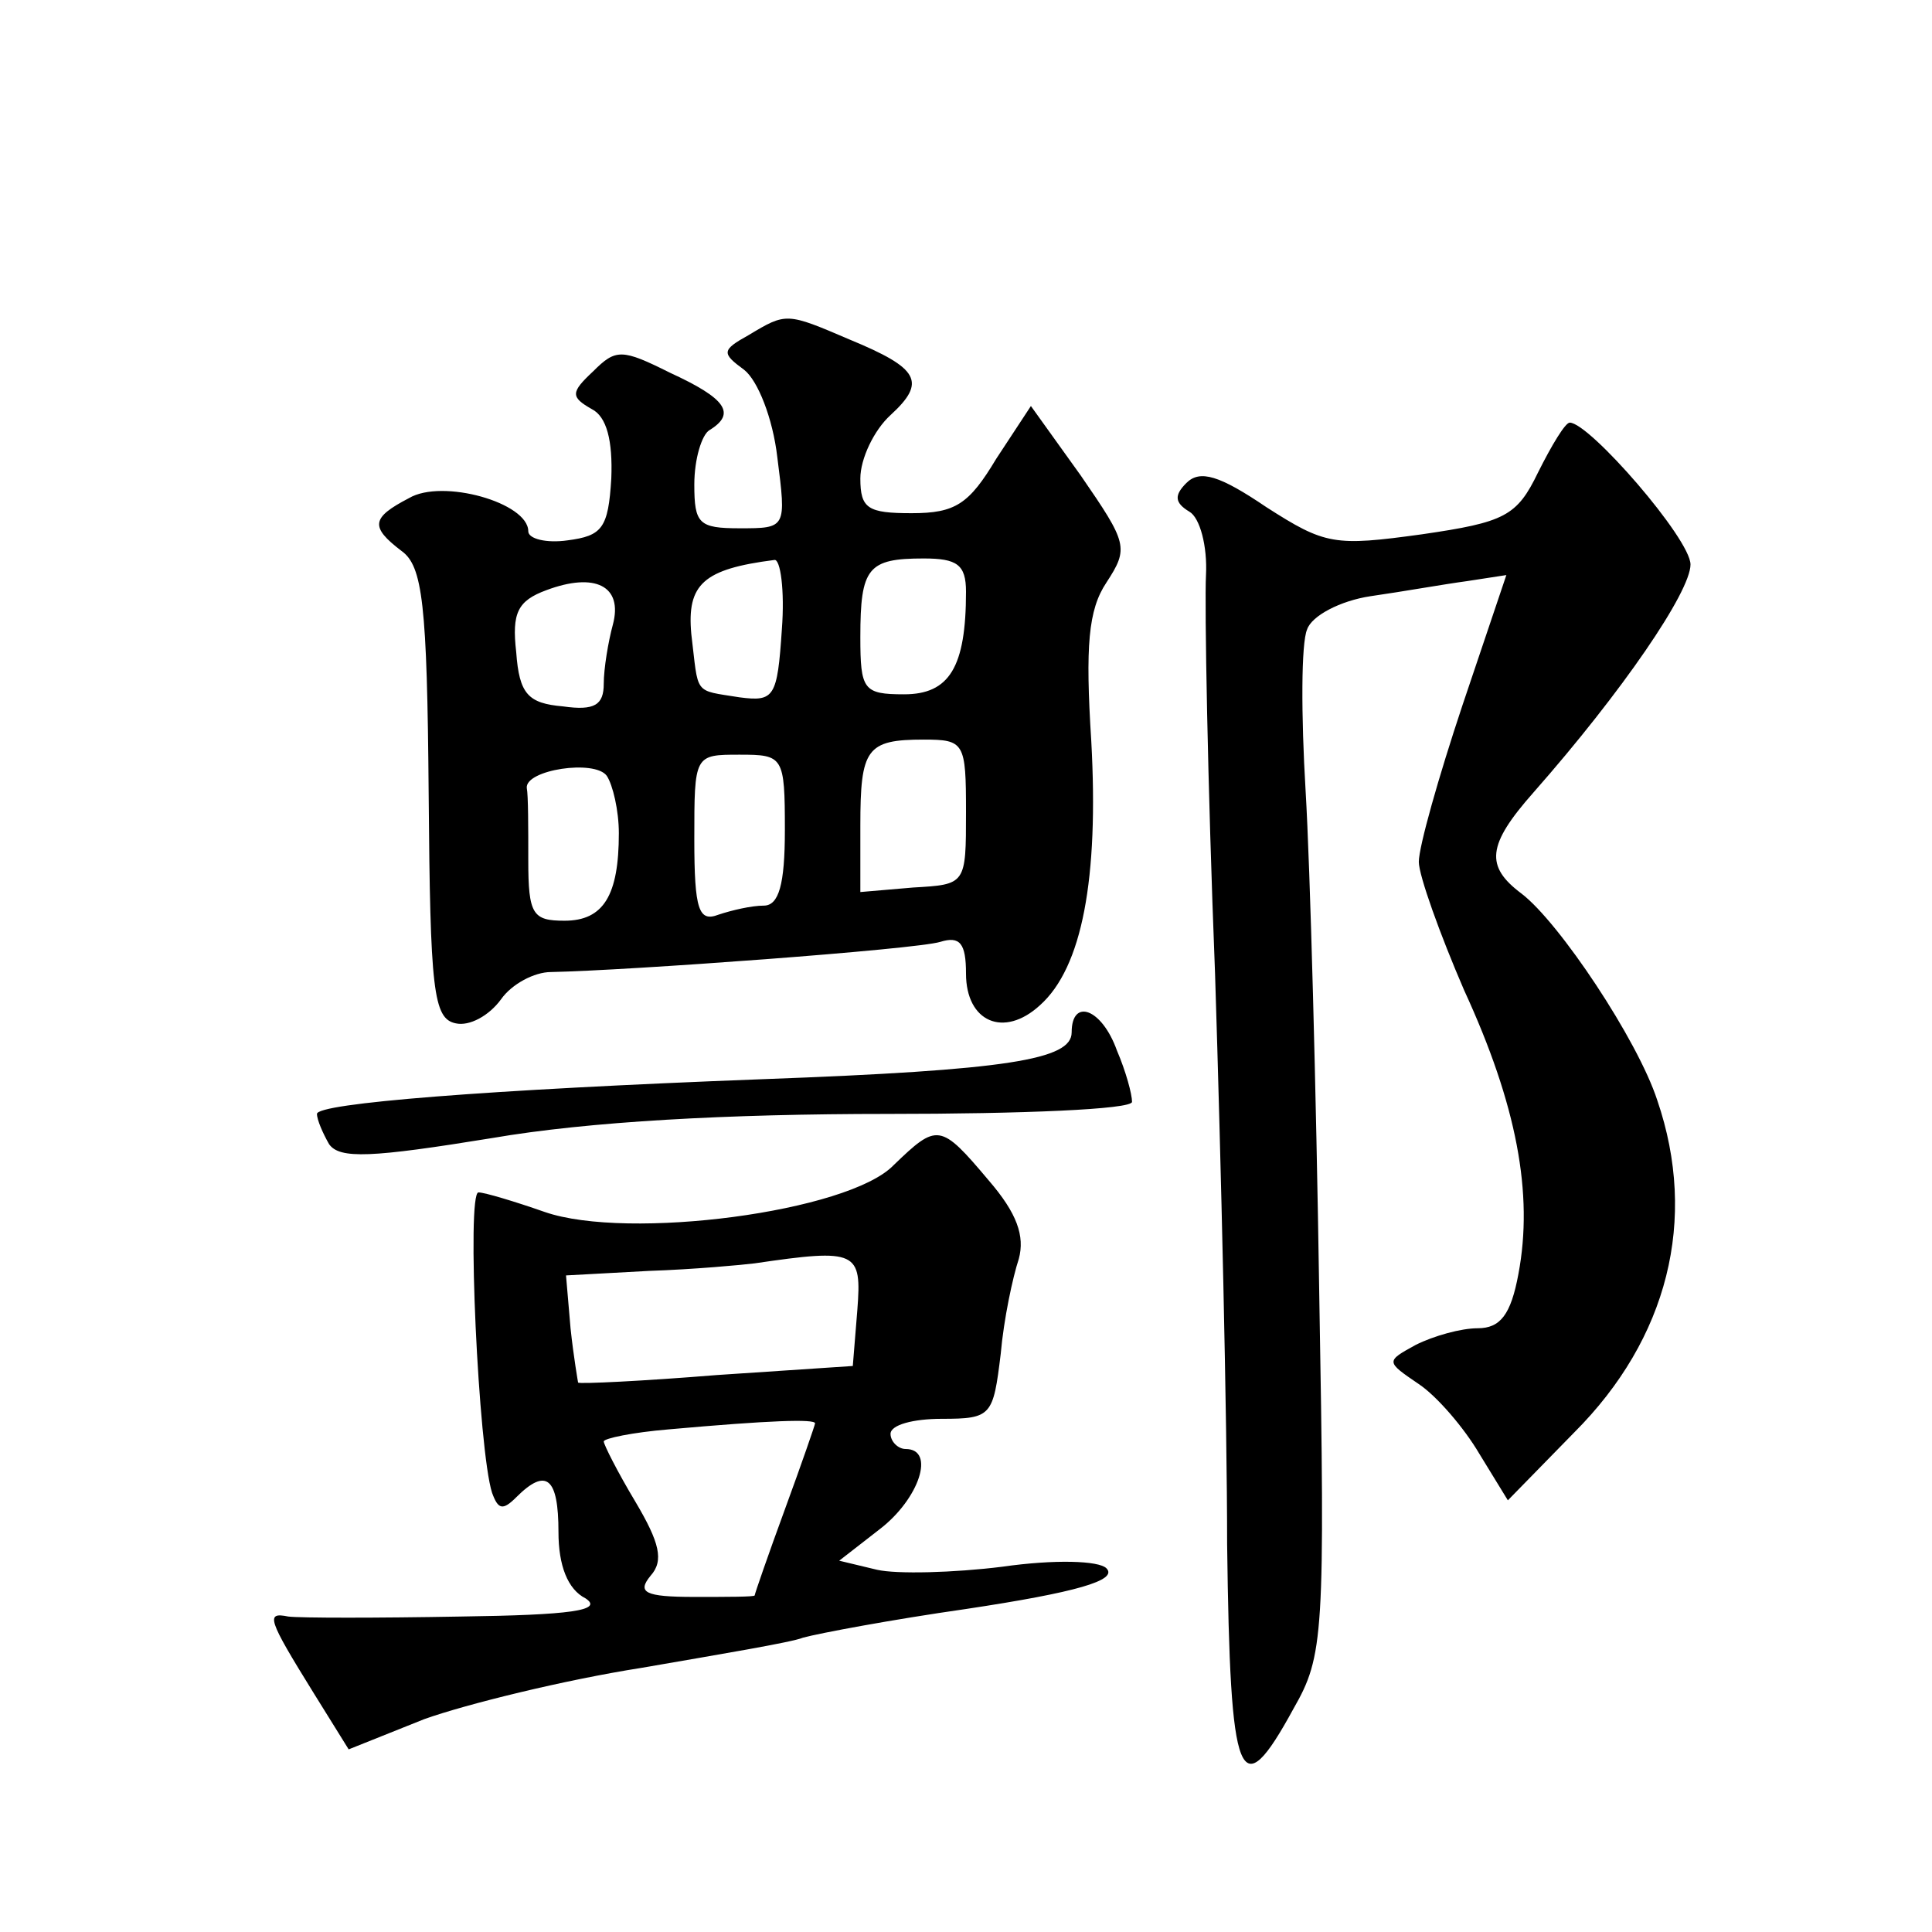 <?xml version="1.0" standalone="no"?>
<!DOCTYPE svg PUBLIC "-//W3C//DTD SVG 20010904//EN"
 "http://www.w3.org/TR/2001/REC-SVG-20010904/DTD/svg10.dtd">
<svg version="1.0" xmlns="http://www.w3.org/2000/svg"
 width="128pt" height="128pt" viewBox="0 0 128 128"
 preserveAspectRatio="xMidYMid meet">
<g transform="translate(0,128) scale(0.1,-0.1)"
fill="#0" stroke="none">
<path d="M496 1058 c-18 -10 -18 -12 -3 -23 9 -7 19 -32 22 -58 6 -47 6 -47 -25
-47 -27 0 -30 3 -30 29 0 17 5 33 10 36 18 11 11 21 -26 38 -32 16 -36 16 -51 1
-15 -14 -15 -17 -1 -25 10 -5 14 -21 13 -46 -2 -33 -6 -38 -29 -41 -14 -2 -26 1
-26 6 0 19 -57 35 -79 22 -25 -13 -26 -19 -5 -35 14 -10 17 -35 18 -161 1 -130
3 -149 18 -152 9 -2 22 5 30 16 7 10 22 18 33 18 51 1 242 15 258 20 13 4 17 -1
17 -21 0 -32 25 -43 49 -21 28 25 39 84 34 175 -4 63 -2 87 10 105 15 23 14 26
-17 71 l-33 46 -23 -35 c-18 -30 -27 -36 -56 -36 -29 0 -34 3 -34 23 0 13 9 32
20 42 24 22 19 31 -27 50 -42 18 -42 18 -67 3z m22 -195 c-3 -45 -5 -48 -28 -45
-31 5 -27 1 -32 42 -3 33 8 43 55 49 4 1 7 -20 5 -46z m122 25 c0 -50 -11 -68 -41
-68 -27 0 -29 3 -29 38 0 46 5 52 42 52 22 0 28 -4 28 -22z m-234 -22 c-3 -11 -6
-29 -6 -39 0 -14 -6 -18 -27 -15 -23 2 -29 8 -31 36 -3 26 1 34 20 41 32 12 51
3 44 -23z m234 -124 c0 -48 0 -48 -35 -50 l-35 -3 0 44 c0 51 4 57 42 57 27 0 28
-2 28 -48z m-230 -14 c0 -41 -10 -58 -36 -58 -21 0 -24 4 -24 40 0 22 0 43 -1 48
-1 12 45 19 53 8 4 -6 8 -23 8 -38z m110 2 c0 -36 -4 -50 -14 -50 -8 0 -21 -3 -30
-6 -13 -5 -16 3 -16 50 0 56 0 56 30 56 29 0 30 -1 30 -50z M1019 967 c-14 -29
-22 -33 -77 -41 -58 -8 -64 -7 -103 18 -31 21 -44 25 -53 16 -8 -8 -8 -13 2 -19
7 -4 12 -23 11 -42 -1 -19 1 -137 6 -264 4 -126 8 -296 8 -378 2 -159 8 -175 44
-109 20 35 21 48 17 277 -2 132 -6 281 -9 331 -3 50 -3 98 1 107 3 9 22 19 42 22
21 3 49 8 64 10 l26 4 -29 -86 c-16 -48 -29 -94 -29 -104 0 -9 14 -48 30 -85 35
-76 46 -135 36 -188 -5 -27 -12 -36 -27 -36 -11 0 -29 -5 -41 -11 -20 -11 -20 -11
2 -26 12 -8 30 -29 40 -46 l19 -31 44 45 c62 62 82 141 55 220 -13 40 -65 118 -90
137 -24 18 -23 32 8 67 59 67 104 133 104 151 0 17 -67 94 -80 94 -3 0 -12 -15
-21 -33z M710 596 c0 -18 -42 -25 -205 -31 -184 -7 -295 -16 -295 -23 0 -4 4 -13
8 -20 7 -10 28 -9 108 4 64 11 156 16 262 16 89 0 162 3 162 8 0 5 -4 20 -10 34
-10 28 -30 35 -30 12z M592 508 c-30 -31 -176 -50 -231 -31 -20 7 -40 13 -44 13
-8 0 0 -171 9 -199 4 -11 7 -12 16 -3 20 20 28 13 28 -23 0 -22 6 -38 18 -44 12
-8 -10 -11 -83 -12 -55 -1 -106 -1 -114 0 -15 3 -14 -1 17 -51 l23 -37 50 20 c28
10 93 26 144 34 52 9 100 17 107 20 11 3 59 12 108 19 73 11 101 19 93 27 -5 5
-34 6 -69 1 -32 -4 -70 -5 -83 -2 l-25 6 27 21 c26 20 37 53 17 53 -5 0 -10 5 -10
10 0 6 15 10 34 10 33 0 34 2 39 43 2 23 8 51 12 63 4 15 -1 30 -20 52 -32 38 -34
38 -63 10z m-24 -96 l-3 -37 -90 -6 c-49 -4 -91 -6 -92 -5 0 0 -3 17 -5 36 l-3
35 55 3 c30 1 62 4 70 5 68 10 71 8 68 -31z m-28 -75 c0 -1 -9 -27 -20 -57 -11
-30 -20 -56 -20 -57 0 -1 -18 -1 -40 -1 -33 0 -38 3 -29 14 9 10 6 22 -10 49 -12
20 -21 38 -21 40 0 2 19 6 43 8 67 6 97 7 97 4z"/>
</g>
</svg>
